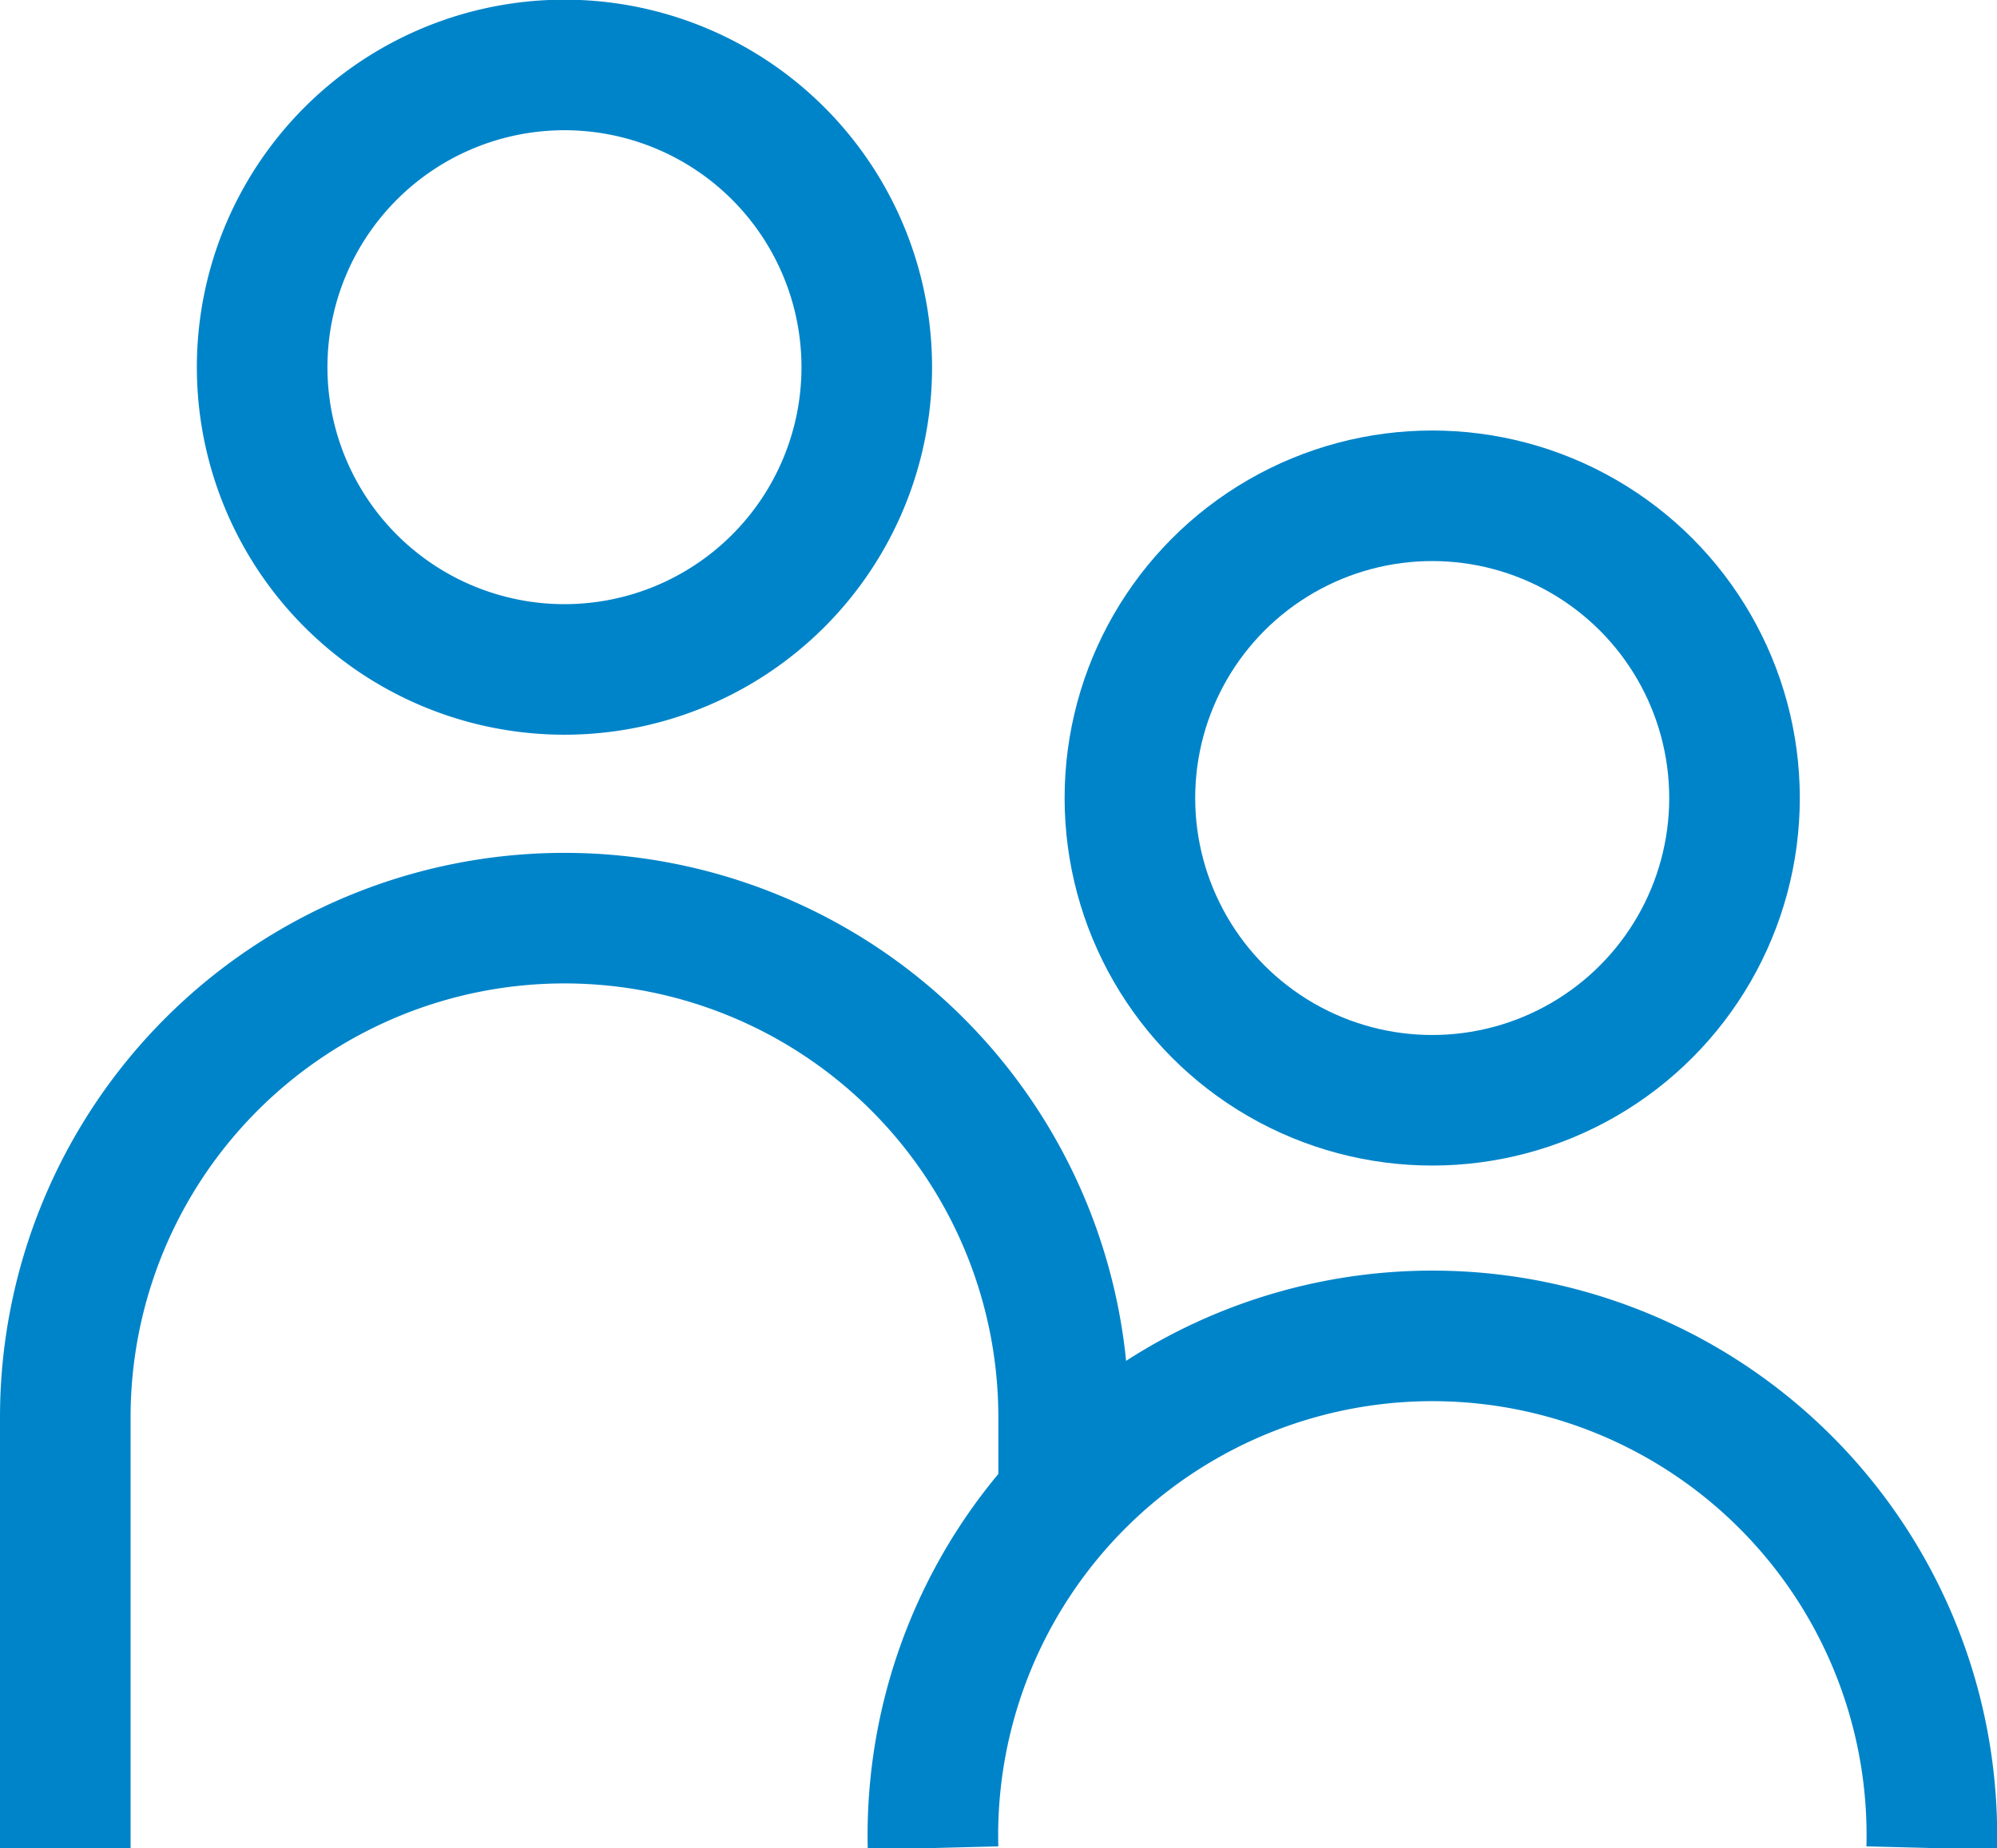 <svg xmlns="http://www.w3.org/2000/svg" xmlns:xlink="http://www.w3.org/1999/xlink" viewBox="0 0 61.17 56.62"><defs><clipPath id="a" transform="translate(0 0)"><rect width="61.17" height="56.62" style="fill:none"/></clipPath></defs><title>community-culture_blue</title><g style="clip-path:url(#a)"><path d="M28.58,56.62a15.3,15.3,0,1,1,30.59,0" transform="translate(0 0)" style="fill:none;stroke:#0084c9;stroke-miterlimit:10;stroke-width:4px"/><circle cx="43.87" cy="24.45" r="9.26" style="fill:none;stroke:#0084c9;stroke-miterlimit:10;stroke-width:4px"/><path d="M32.58,46.3V43.42A15.29,15.29,0,0,0,2,43.42v13.2" transform="translate(0 0)" style="fill:none;stroke:#0084c9;stroke-miterlimit:10;stroke-width:4px"/><path d="M17.29,20.51a9.26,9.26,0,1,1,9.26-9.25A9.26,9.26,0,0,1,17.29,20.51Z" transform="translate(0 0)" style="fill:none;stroke:#0084c9;stroke-miterlimit:10;stroke-width:4px"/></g></svg>